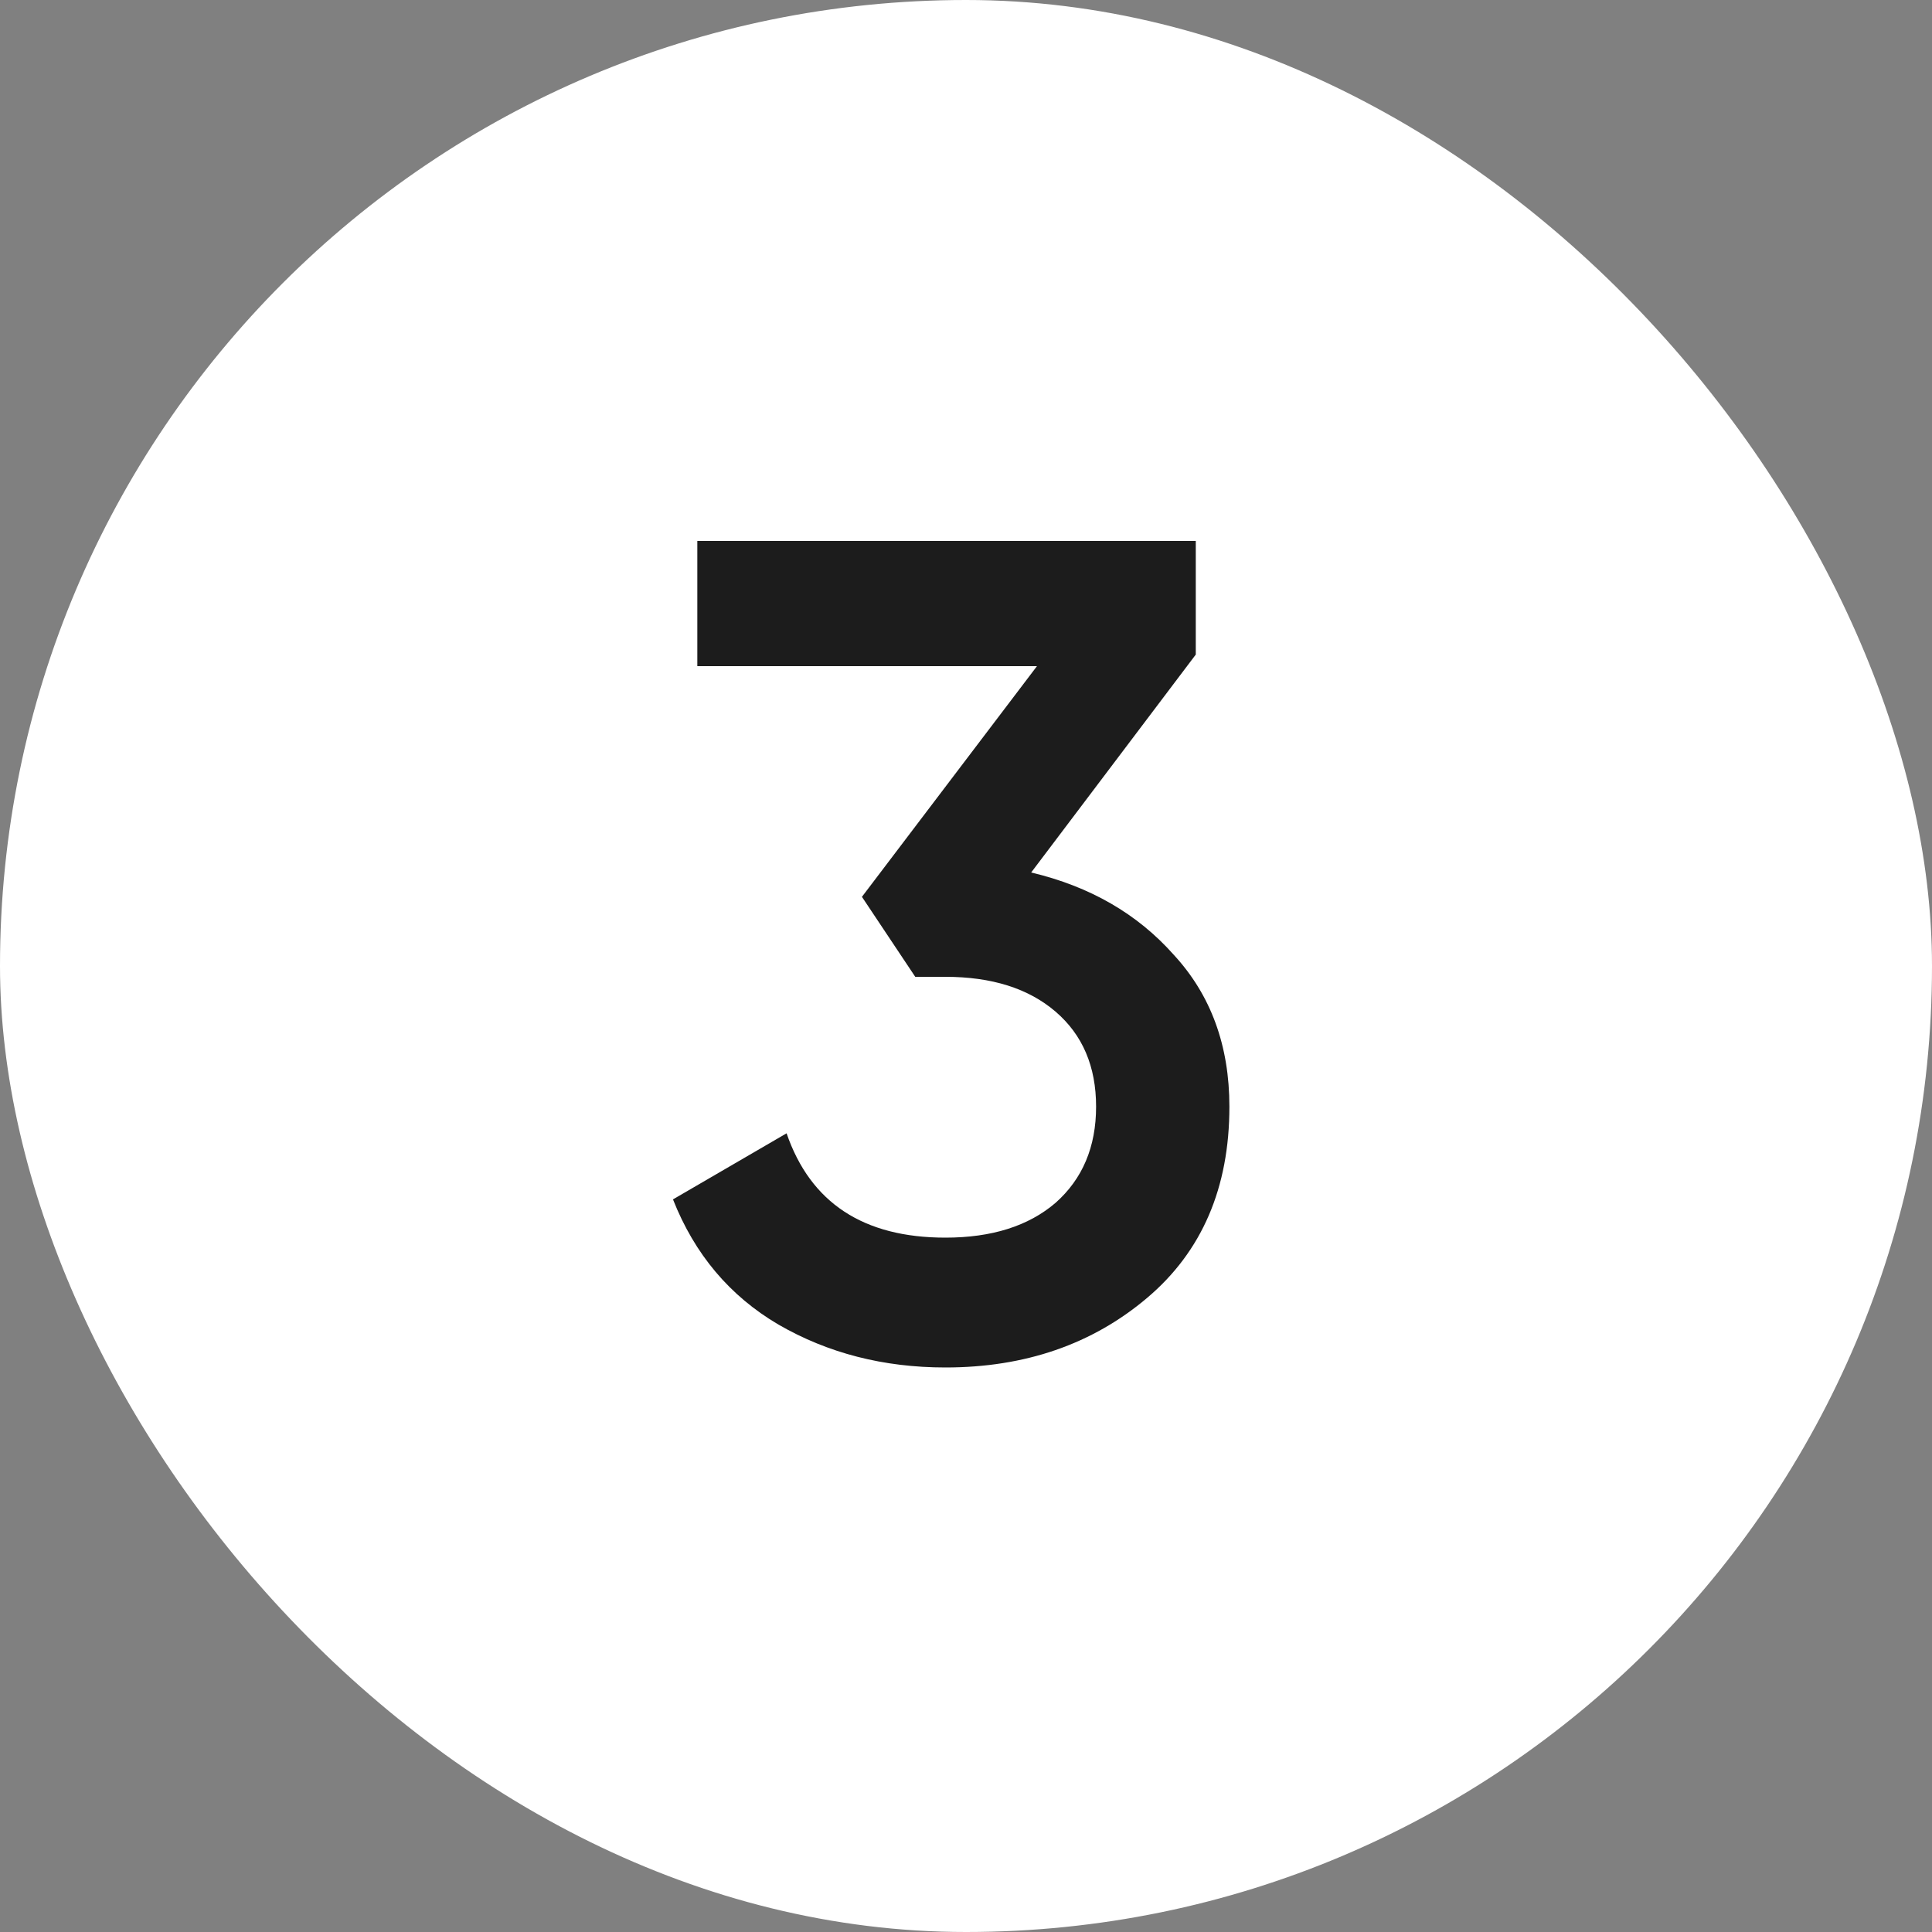 <?xml version="1.0" encoding="UTF-8"?> <svg xmlns="http://www.w3.org/2000/svg" width="30" height="30" viewBox="0 0 30 30" fill="none"><rect x="0" y="0" width="30" height="30" fill="#808080" stroke="none"/><rect width="30" height="30" rx="15" fill="white"></rect><path d="M16.012 13.548C16.924 13.764 17.662 14.19 18.226 14.826C18.802 15.45 19.09 16.236 19.09 17.184C19.09 18.444 18.664 19.434 17.812 20.154C16.96 20.874 15.916 21.234 14.68 21.234C13.72 21.234 12.856 21.012 12.088 20.568C11.332 20.124 10.786 19.476 10.45 18.624L12.214 17.598C12.586 18.678 13.408 19.218 14.68 19.218C15.4 19.218 15.97 19.038 16.39 18.678C16.81 18.306 17.02 17.808 17.02 17.184C17.02 16.56 16.81 16.068 16.39 15.708C15.97 15.348 15.4 15.168 14.68 15.168L14.212 15.168L13.384 13.926L16.102 10.344L10.828 10.344L10.828 8.4L18.568 8.4L18.568 10.164L16.012 13.548Z" fill="#1C1C1C"></path></svg> 
